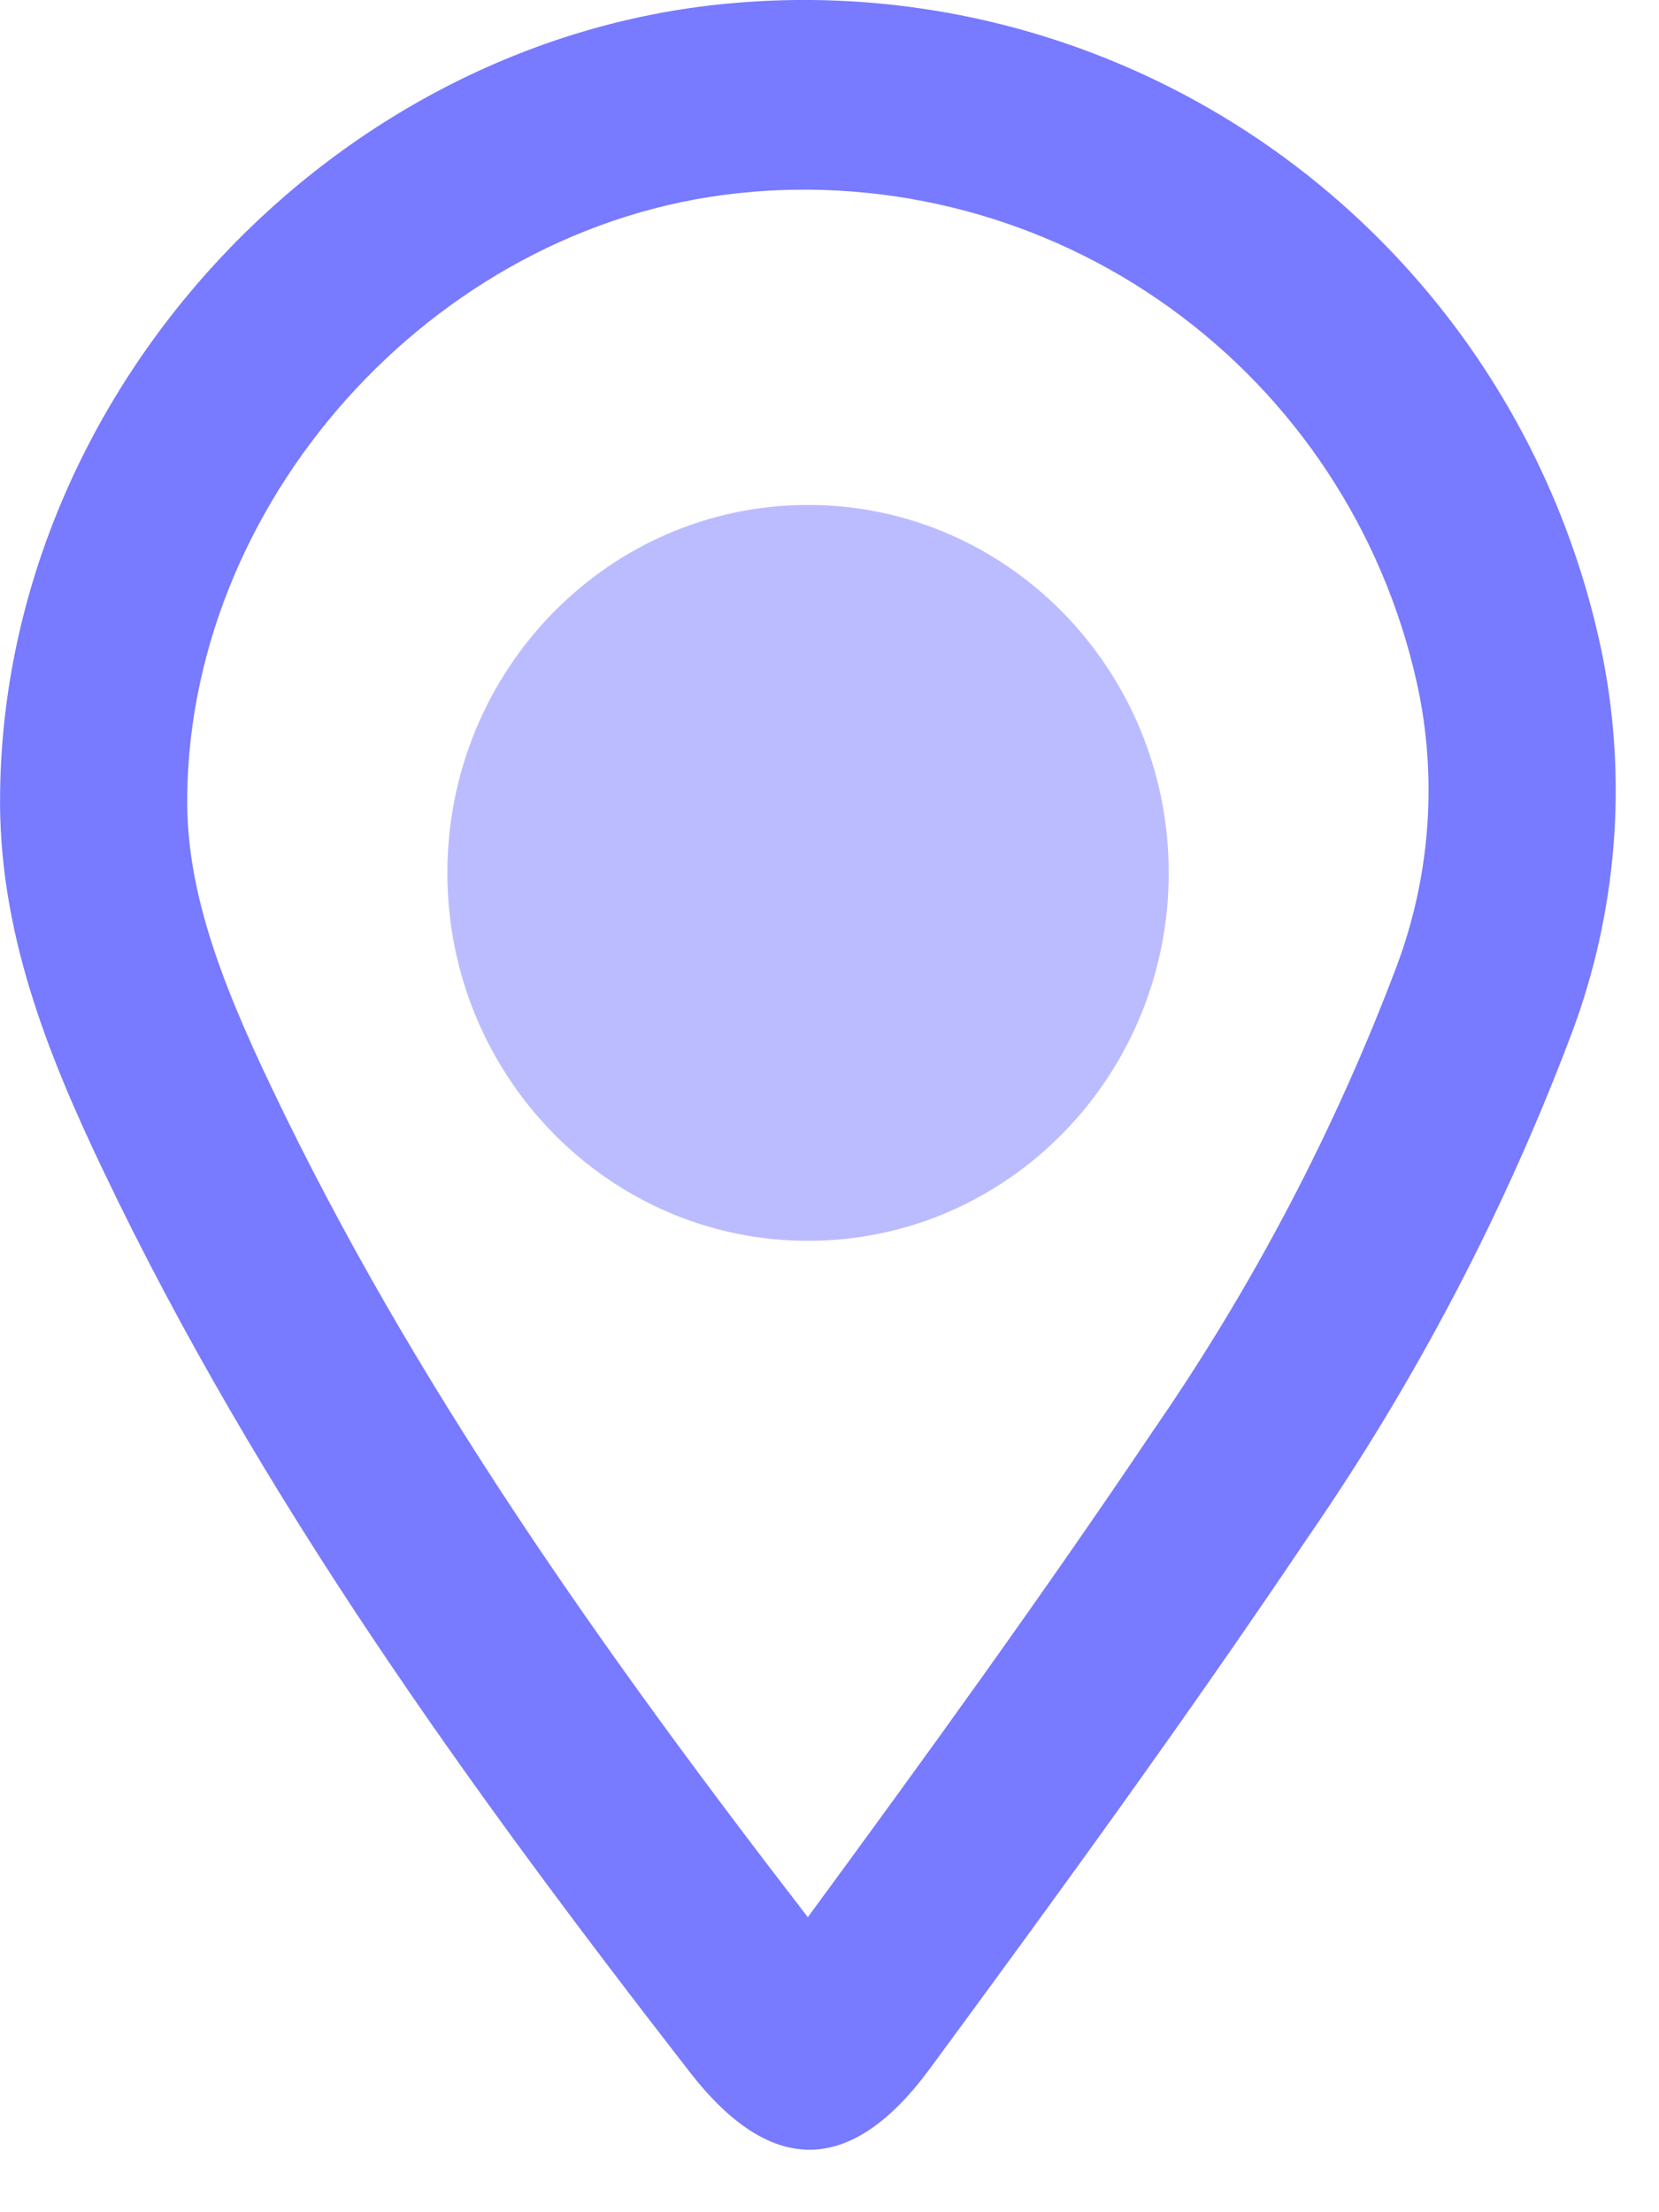 <?xml version="1.0" encoding="UTF-8"?>
<svg xmlns="http://www.w3.org/2000/svg" width="15" height="20" viewBox="0 0 15 20" fill="none">
  <path fill-rule="evenodd" clip-rule="evenodd" d="M0.001 7.162C-0.019 8.402 0.422 9.515 0.939 10.595C2.349 13.547 4.246 16.17 6.236 18.732C6.966 19.674 7.692 19.674 8.406 18.704C9.572 17.12 10.73 15.528 11.83 13.892C12.807 12.476 13.607 10.945 14.214 9.333C14.617 8.252 14.714 7.08 14.493 5.948C14.136 4.166 13.141 2.579 11.697 1.487C10.254 0.396 8.462 -0.125 6.663 0.025C3.031 0.32 0.047 3.521 0.001 7.162ZM12.834 6.284C12.559 4.92 11.796 3.701 10.685 2.862C9.573 2.02 8.191 1.619 6.801 1.734L6.798 1.735C4.02 1.96 1.728 4.445 1.693 7.185L1.693 7.189C1.68 8.004 1.965 8.81 2.462 9.846L2.463 9.848C3.73 12.503 5.432 14.906 7.304 17.333C8.379 15.869 9.432 14.413 10.432 12.926L10.437 12.918L10.443 12.91C11.339 11.609 12.075 10.204 12.632 8.725C12.922 7.945 12.992 7.101 12.834 6.284Z" fill="#787AFF"></path>
  <path d="M10.567 7.892C10.567 9.728 9.107 11.218 7.306 11.218C5.505 11.218 4.045 9.728 4.045 7.892C4.045 6.055 5.505 4.565 7.306 4.565C9.107 4.565 10.567 6.055 10.567 7.892Z" fill="#BBBCFF"></path>
</svg>
